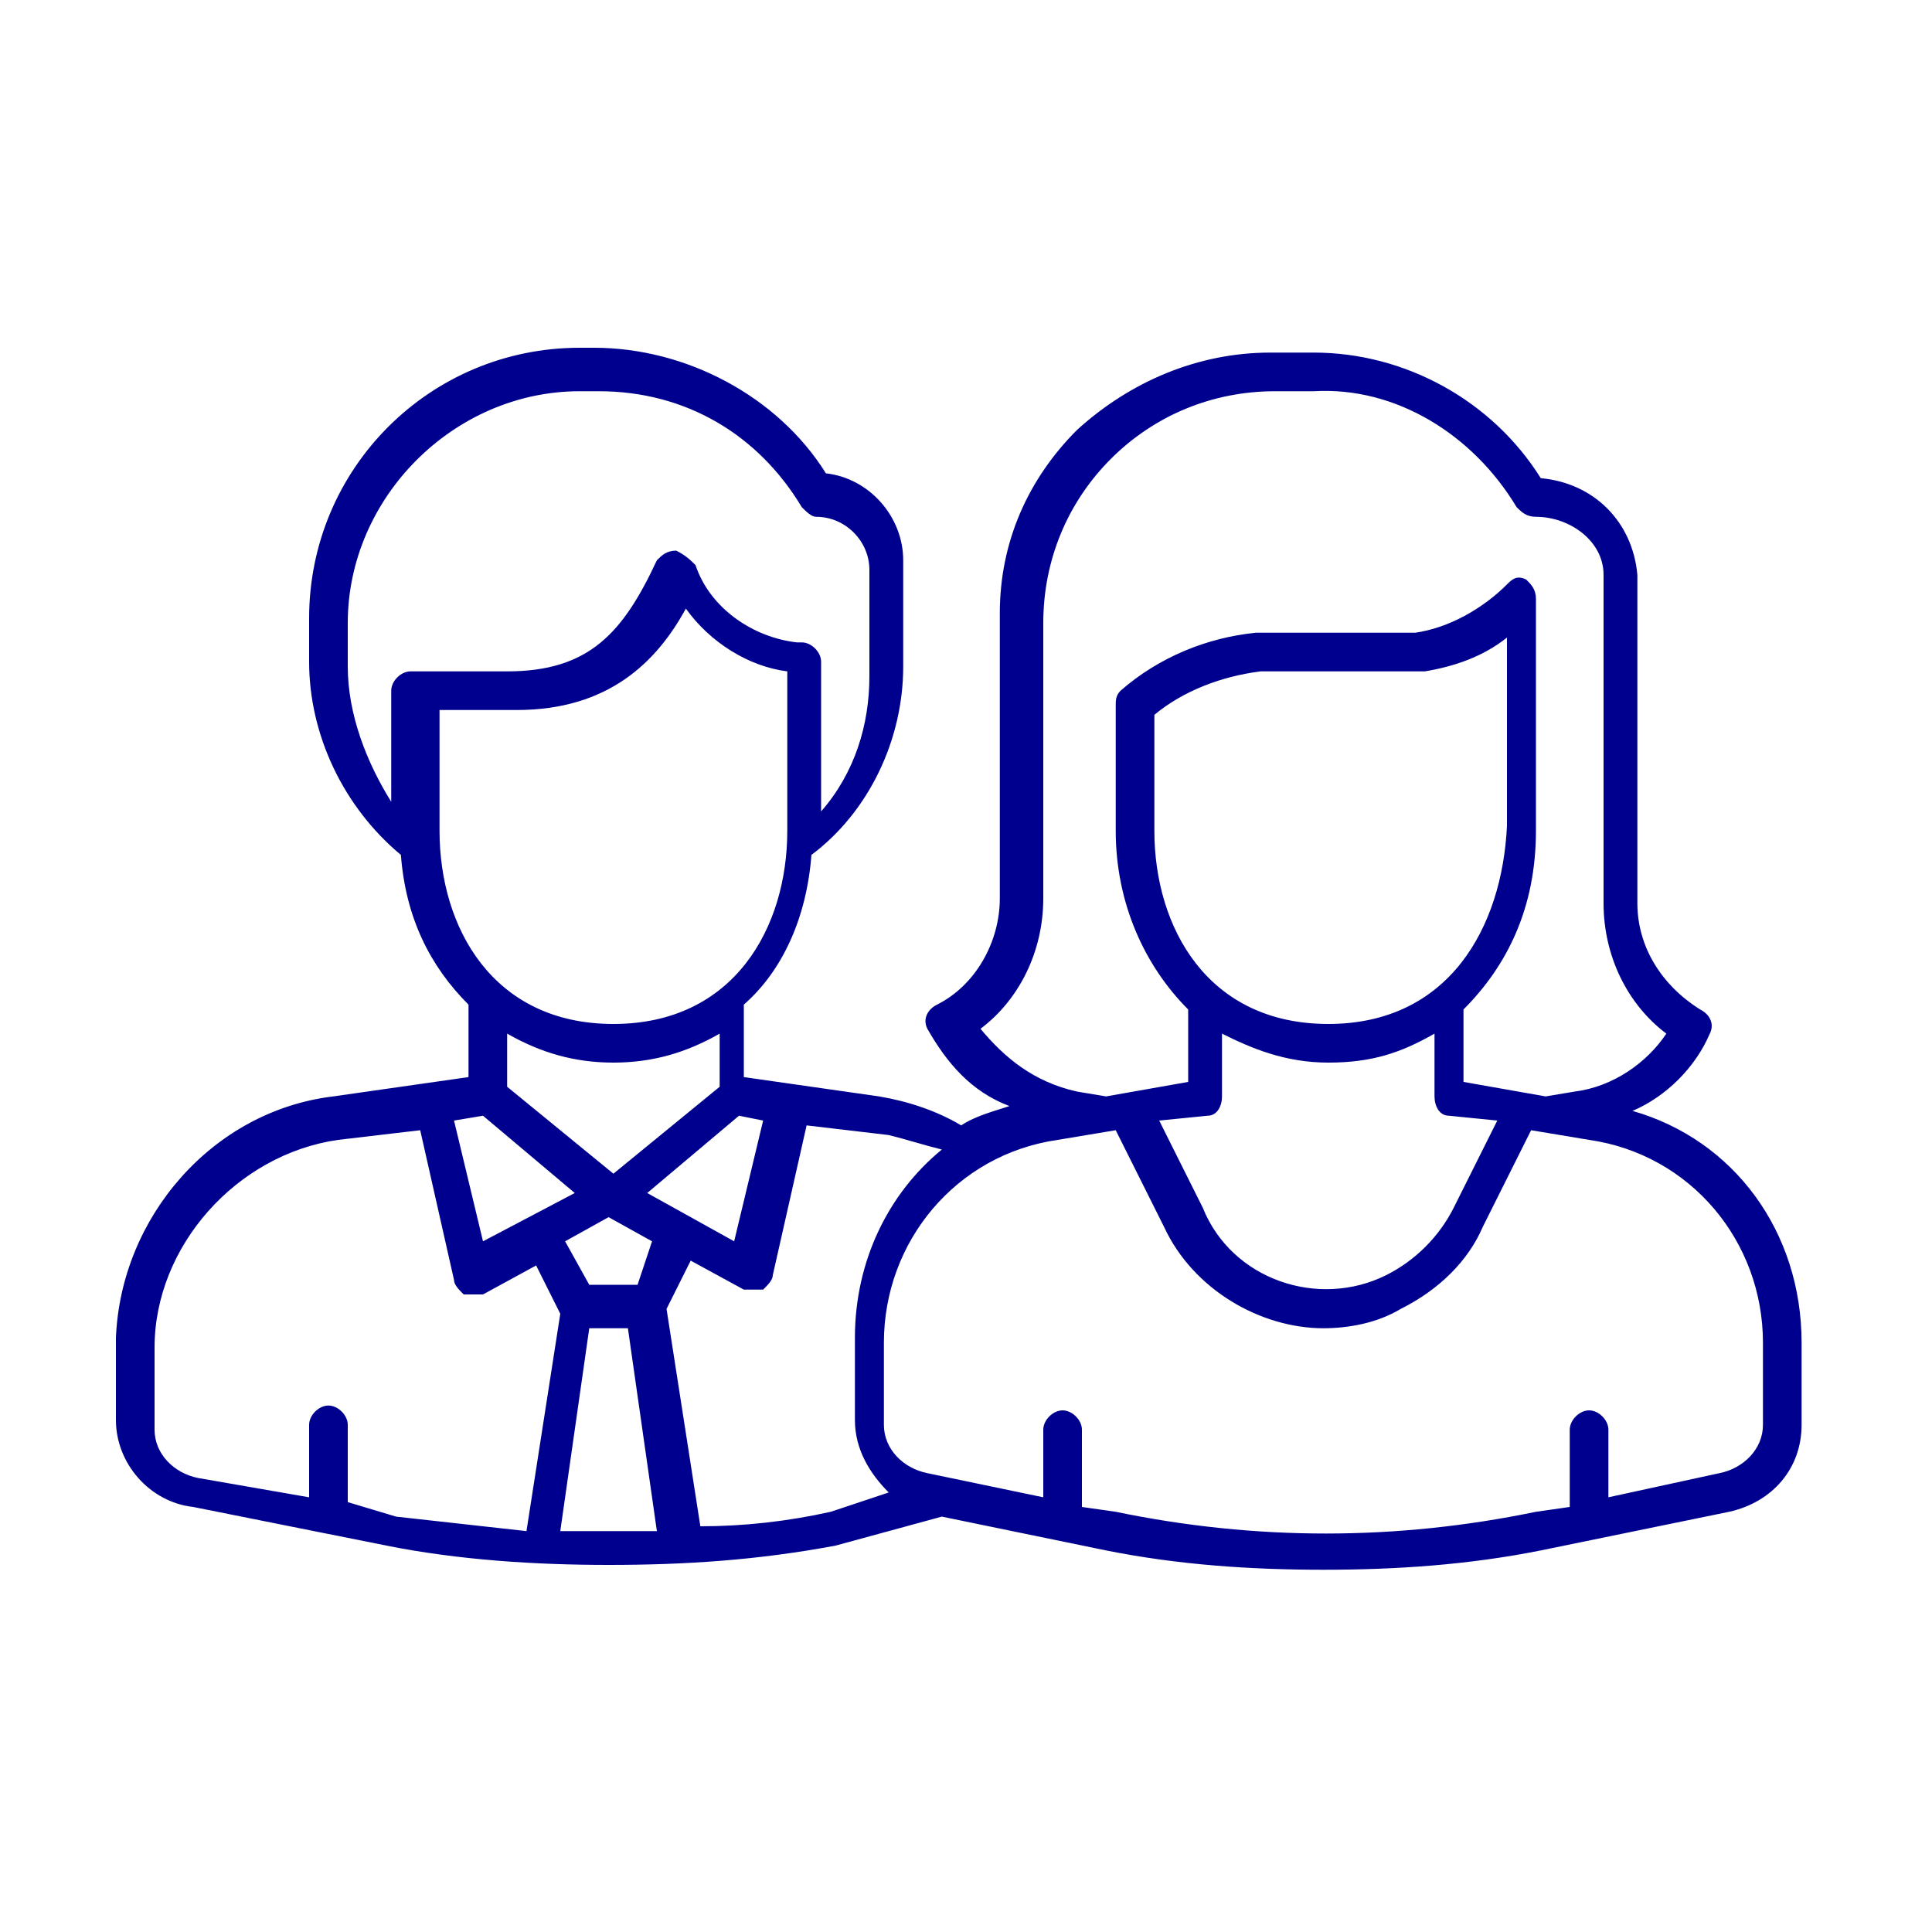 <?xml version="1.0" encoding="utf-8"?>
<!-- Generator: Adobe Illustrator 26.1.0, SVG Export Plug-In . SVG Version: 6.00 Build 0)  -->
<svg version="1.1" id="icon" xmlns="http://www.w3.org/2000/svg" xmlns:xlink="http://www.w3.org/1999/xlink" x="0px" y="0px"
	 viewBox="0 0 40 40" style="enable-background:new 0 0 40 40;" xml:space="preserve">
<style type="text/css">
	.st0{fill:#00008F;}
</style>
<path class="st0" d="M33.8,23c0.7-0.3,1.3-0.9,1.6-1.6c0.1-0.2,0-0.4-0.2-0.5c-0.8-0.5-1.3-1.3-1.3-2.2l0-6.5c0-0.1,0-0.2,0-0.3
	c-0.1-1.1-0.9-1.9-2-2c-1-1.6-2.8-2.6-4.7-2.6c0,0-0.1,0-0.1,0h-0.8c-1.5,0-2.9,0.6-4,1.6c-1,1-1.6,2.3-1.6,3.8c0,0,0,0.1,0,0.1v0.1
	c0,0,0,0,0,0c0,0,0,0,0,0v5.7c0,0.9-0.5,1.8-1.3,2.2c-0.2,0.1-0.3,0.3-0.2,0.5c0.4,0.7,0.9,1.3,1.7,1.6c-0.3,0.1-0.7,0.2-1,0.4
	c-0.5-0.3-1.1-0.5-1.7-0.6l-2.8-0.4v-1.5c0,0,0,0,0,0c0.8-0.7,1.3-1.8,1.4-3.1c1.2-0.9,1.9-2.4,1.9-3.9v-2.2c0-0.9-0.7-1.7-1.6-1.8
	c-1-1.6-2.9-2.6-4.8-2.6H12c-3.1,0-5.6,2.5-5.6,5.6v0.9c0,1.5,0.7,3,1.9,4c0.1,1.3,0.6,2.3,1.4,3.1c0,0,0,0,0,0v1.5l-2.8,0.4
	c-2.5,0.3-4.4,2.5-4.5,5v1.7c0,0.9,0.7,1.7,1.6,1.8l4,0.8c1.5,0.3,3.1,0.4,4.6,0.4c1.6,0,3.1-0.1,4.7-0.4l2.2-0.6l3.4,0.7
	c1.5,0.3,3,0.4,4.5,0.4c1.5,0,3-0.1,4.5-0.4l3.9-0.8c0.9-0.2,1.5-0.9,1.5-1.8v-1.7C37.3,25.5,35.9,23.6,33.8,23z M27.5,21.2
	c-2.5,0-3.6-2-3.6-4v-2.4c0.6-0.5,1.4-0.8,2.2-0.9h3.3c0,0,0,0,0.1,0c0.6-0.1,1.2-0.3,1.7-0.7v3.9C31.1,19.2,30,21.2,27.5,21.2z
	 M25,23.1c0.2,0,0.3-0.2,0.3-0.4c0,0,0,0,0,0v-1.3c0.6,0.3,1.3,0.6,2.2,0.6s1.5-0.2,2.2-0.6v1.3c0,0,0,0,0,0c0,0.2,0.1,0.4,0.3,0.4
	l1,0.1L30.1,25c-0.3,0.6-0.8,1.1-1.4,1.4c-1.4,0.7-3.2,0.1-3.8-1.4L24,23.2L25,23.1z M20.3,21.3c0.8-0.6,1.3-1.6,1.3-2.7v-5.7
	c0-1.3,0.5-2.5,1.4-3.4c0.9-0.9,2.1-1.4,3.4-1.4h0.8c1.7-0.1,3.3,0.9,4.2,2.4c0.1,0.1,0.2,0.2,0.4,0.2c0.7,0,1.4,0.5,1.4,1.2
	c0,0.1,0,0.1,0,0.2v6.6c0,1.1,0.5,2.1,1.3,2.7c-0.4,0.6-1.1,1.1-1.9,1.2l-0.6,0.1c0,0,0,0,0,0l-1.7-0.3v-1.5
	c0.9-0.9,1.5-2.1,1.5-3.7v-4.8c0-0.2-0.1-0.3-0.2-0.4c-0.2-0.1-0.3,0-0.4,0.1c-0.5,0.5-1.2,0.9-1.9,1l-3.3,0c-1,0.1-2,0.5-2.8,1.2
	c-0.1,0.1-0.1,0.2-0.1,0.3v2.6c0,1.5,0.6,2.8,1.5,3.7v1.5l-1.7,0.3c0,0,0,0,0,0l-0.6-0.1C21.4,22.4,20.8,21.9,20.3,21.3z M13.2,26.6
	h-1l-0.5-0.9l0.9-0.5l0.9,0.5L13.2,26.6z M10,23.1l1.9,1.6l-1.9,1l-0.6-2.5L10,23.1z M13.4,24.7l1.9-1.6l0.5,0.1l-0.6,2.5L13.4,24.7
	z M7.2,13.8v-0.9c0-2.6,2.2-4.8,4.8-4.8h0.4c1.8,0,3.3,0.9,4.2,2.4c0.1,0.1,0.2,0.2,0.3,0.2c0.6,0,1.1,0.5,1.1,1.1v2.2
	c0,1-0.3,2-1,2.8v-3.1c0-0.2-0.2-0.4-0.4-0.4h-0.1c-0.9-0.1-1.8-0.7-2.1-1.6c-0.1-0.1-0.2-0.2-0.4-0.3c-0.2,0-0.3,0.1-0.4,0.2
	c-0.7,1.5-1.4,2.3-3.1,2.3h-2c-0.2,0-0.4,0.2-0.4,0.4v2.3C7.6,15.8,7.2,14.8,7.2,13.8z M9.1,17.2v-2.5h1.6c1.9,0,2.9-1,3.5-2.1
	c0.5,0.7,1.3,1.2,2.1,1.3v3.3c0,2-1.1,4-3.6,4C10.2,21.2,9.1,19.2,9.1,17.2z M12.7,22c0.8,0,1.5-0.2,2.2-0.6v1.1l-2.2,1.8l-2.2-1.8
	v-1.1C11.2,21.8,11.9,22,12.7,22z M7.2,31.1v-1.6c0-0.2-0.2-0.4-0.4-0.4s-0.4,0.2-0.4,0.4V31l-2.3-0.4c-0.5-0.1-0.9-0.5-0.9-1v-1.7
	c0-2.1,1.7-4,3.8-4.3l1.7-0.2l0.7,3.1c0,0.1,0.1,0.2,0.2,0.3c0.1,0,0.1,0,0.2,0c0.1,0,0.1,0,0.2,0l1.1-0.6l0.5,1l-0.7,4.5
	c-0.9-0.1-1.8-0.2-2.7-0.3L7.2,31.1z M11.6,31.7l0.6-4.2h0.8l0.6,4.2C13,31.7,12.3,31.7,11.6,31.7z M17.2,31.3
	c-0.9,0.2-1.8,0.3-2.7,0.3l-0.7-4.5l0.5-1l1.1,0.6c0.1,0,0.1,0,0.2,0c0.1,0,0.1,0,0.2,0c0.1-0.1,0.2-0.2,0.2-0.3l0.7-3.1l1.7,0.2
	c0.4,0.1,0.7,0.2,1.1,0.3c-1.1,0.9-1.8,2.3-1.8,3.9v1.7c0,0.6,0.3,1.1,0.7,1.5L17.2,31.3z M36.5,29.5c0,0.5-0.4,0.9-0.9,1L33.3,31
	v-1.4c0-0.2-0.2-0.4-0.4-0.4s-0.4,0.2-0.4,0.4v1.6l-0.7,0.1c-2.9,0.6-5.8,0.6-8.7,0l-0.7-0.1v-1.6c0-0.2-0.2-0.4-0.4-0.4
	s-0.4,0.2-0.4,0.4V31l-2.4-0.5c-0.5-0.1-0.9-0.5-0.9-1v-1.7c0-2.1,1.5-3.9,3.6-4.2l1.2-0.2l1,2c0.6,1.3,2,2.1,3.3,2.1
	c0.5,0,1.1-0.1,1.6-0.4c0.8-0.4,1.4-1,1.7-1.7l1-2l1.2,0.2c2.1,0.3,3.6,2.1,3.6,4.2V29.5z"/>
</svg>
